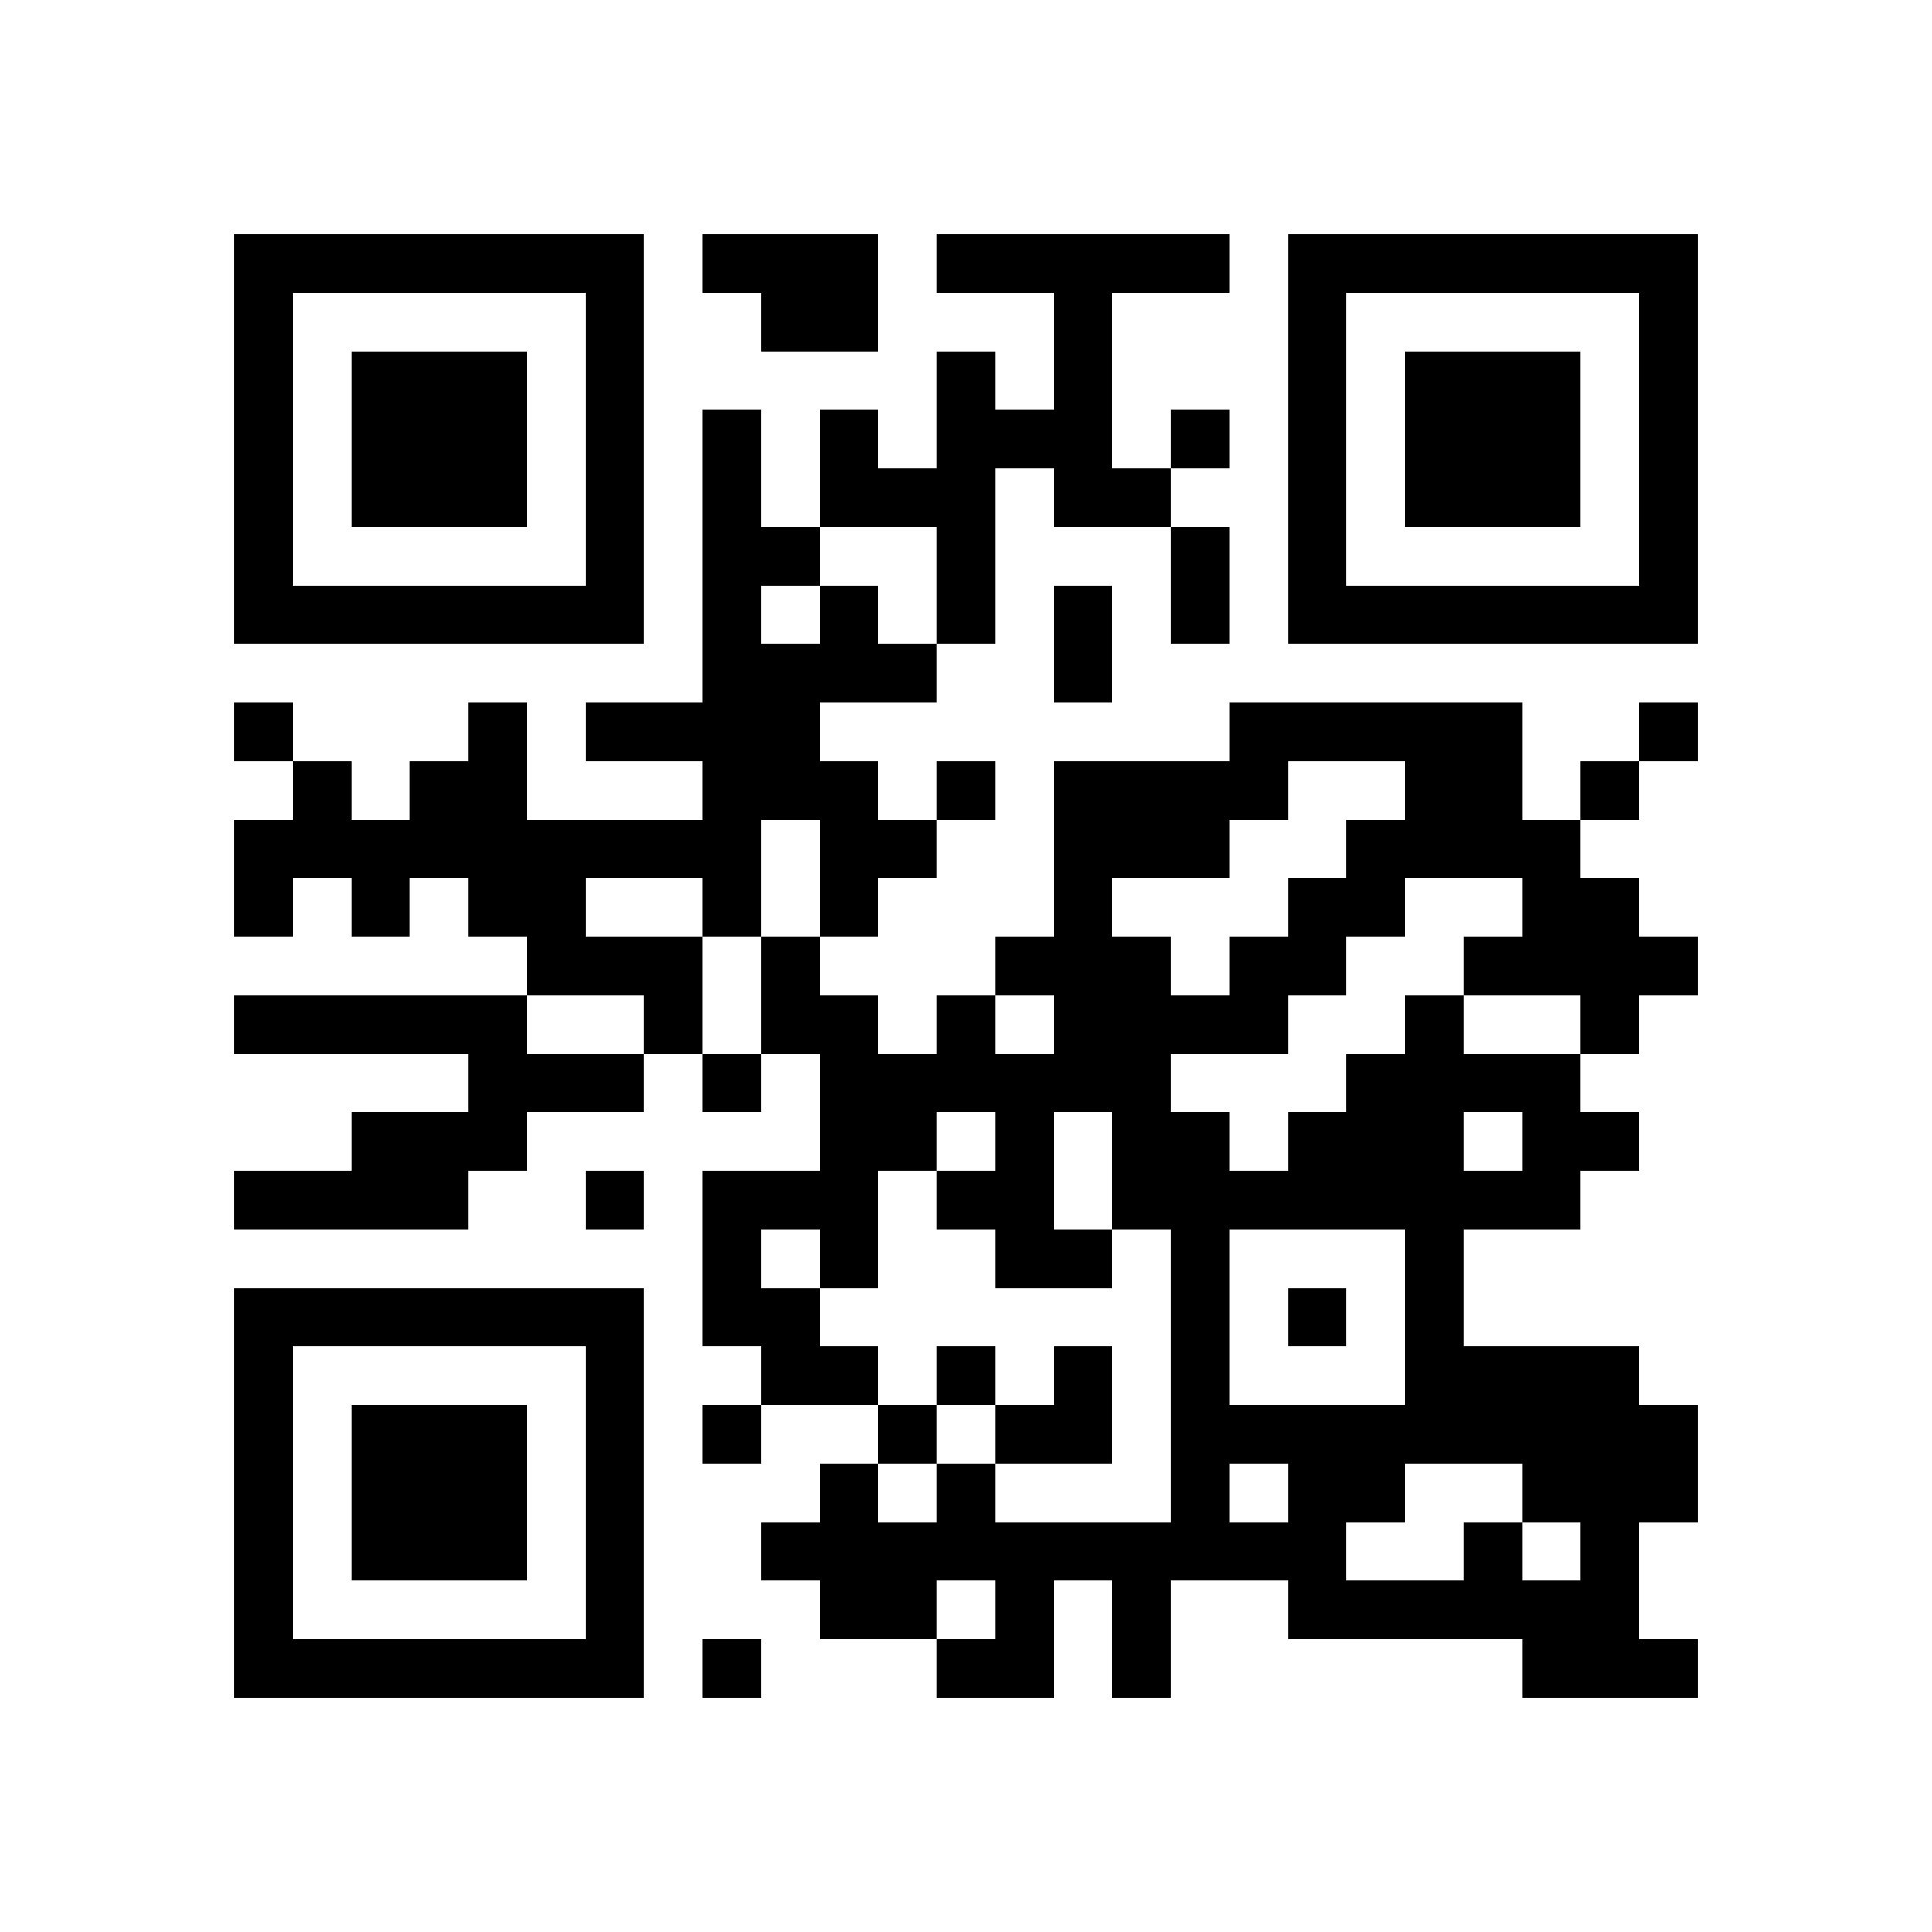 <svg xmlns="http://www.w3.org/2000/svg" viewBox="0 0 33 33" shape-rendering="crispEdges"><path fill="#ffffff" d="M0 0h33v33H0z"/><path stroke="#000000" d="M4 4.5h7m1 0h3m1 0h5m1 0h7M4 5.5h1m5 0h1m2 0h2m3 0h1m3 0h1m5 0h1M4 6.5h1m1 0h3m1 0h1m5 0h1m1 0h1m3 0h1m1 0h3m1 0h1M4 7.5h1m1 0h3m1 0h1m1 0h1m1 0h1m1 0h3m1 0h1m1 0h1m1 0h3m1 0h1M4 8.5h1m1 0h3m1 0h1m1 0h1m1 0h3m1 0h2m2 0h1m1 0h3m1 0h1M4 9.5h1m5 0h1m1 0h2m2 0h1m3 0h1m1 0h1m5 0h1M4 10.5h7m1 0h1m1 0h1m1 0h1m1 0h1m1 0h1m1 0h7M12 11.5h4m2 0h1M4 12.5h1m3 0h1m1 0h4m7 0h5m2 0h1M5 13.5h1m1 0h2m3 0h3m1 0h1m1 0h4m2 0h2m1 0h1M4 14.5h9m1 0h2m2 0h3m2 0h4M4 15.5h1m1 0h1m1 0h2m2 0h1m1 0h1m3 0h1m3 0h2m2 0h2M9 16.5h3m1 0h1m3 0h3m1 0h2m2 0h4M4 17.5h5m2 0h1m1 0h2m1 0h1m1 0h4m2 0h1m2 0h1M8 18.5h3m1 0h1m1 0h6m3 0h4M6 19.5h3m5 0h2m1 0h1m1 0h2m1 0h3m1 0h2M4 20.5h4m2 0h1m1 0h3m1 0h2m1 0h8M12 21.5h1m1 0h1m2 0h2m1 0h1m3 0h1M4 22.5h7m1 0h2m6 0h1m1 0h1m1 0h1M4 23.5h1m5 0h1m2 0h2m1 0h1m1 0h1m1 0h1m3 0h4M4 24.5h1m1 0h3m1 0h1m1 0h1m2 0h1m1 0h2m1 0h9M4 25.5h1m1 0h3m1 0h1m3 0h1m1 0h1m3 0h1m1 0h2m2 0h3M4 26.5h1m1 0h3m1 0h1m2 0h10m2 0h1m1 0h1M4 27.5h1m5 0h1m3 0h2m1 0h1m1 0h1m2 0h6M4 28.5h7m1 0h1m3 0h2m1 0h1m6 0h3"/></svg>
